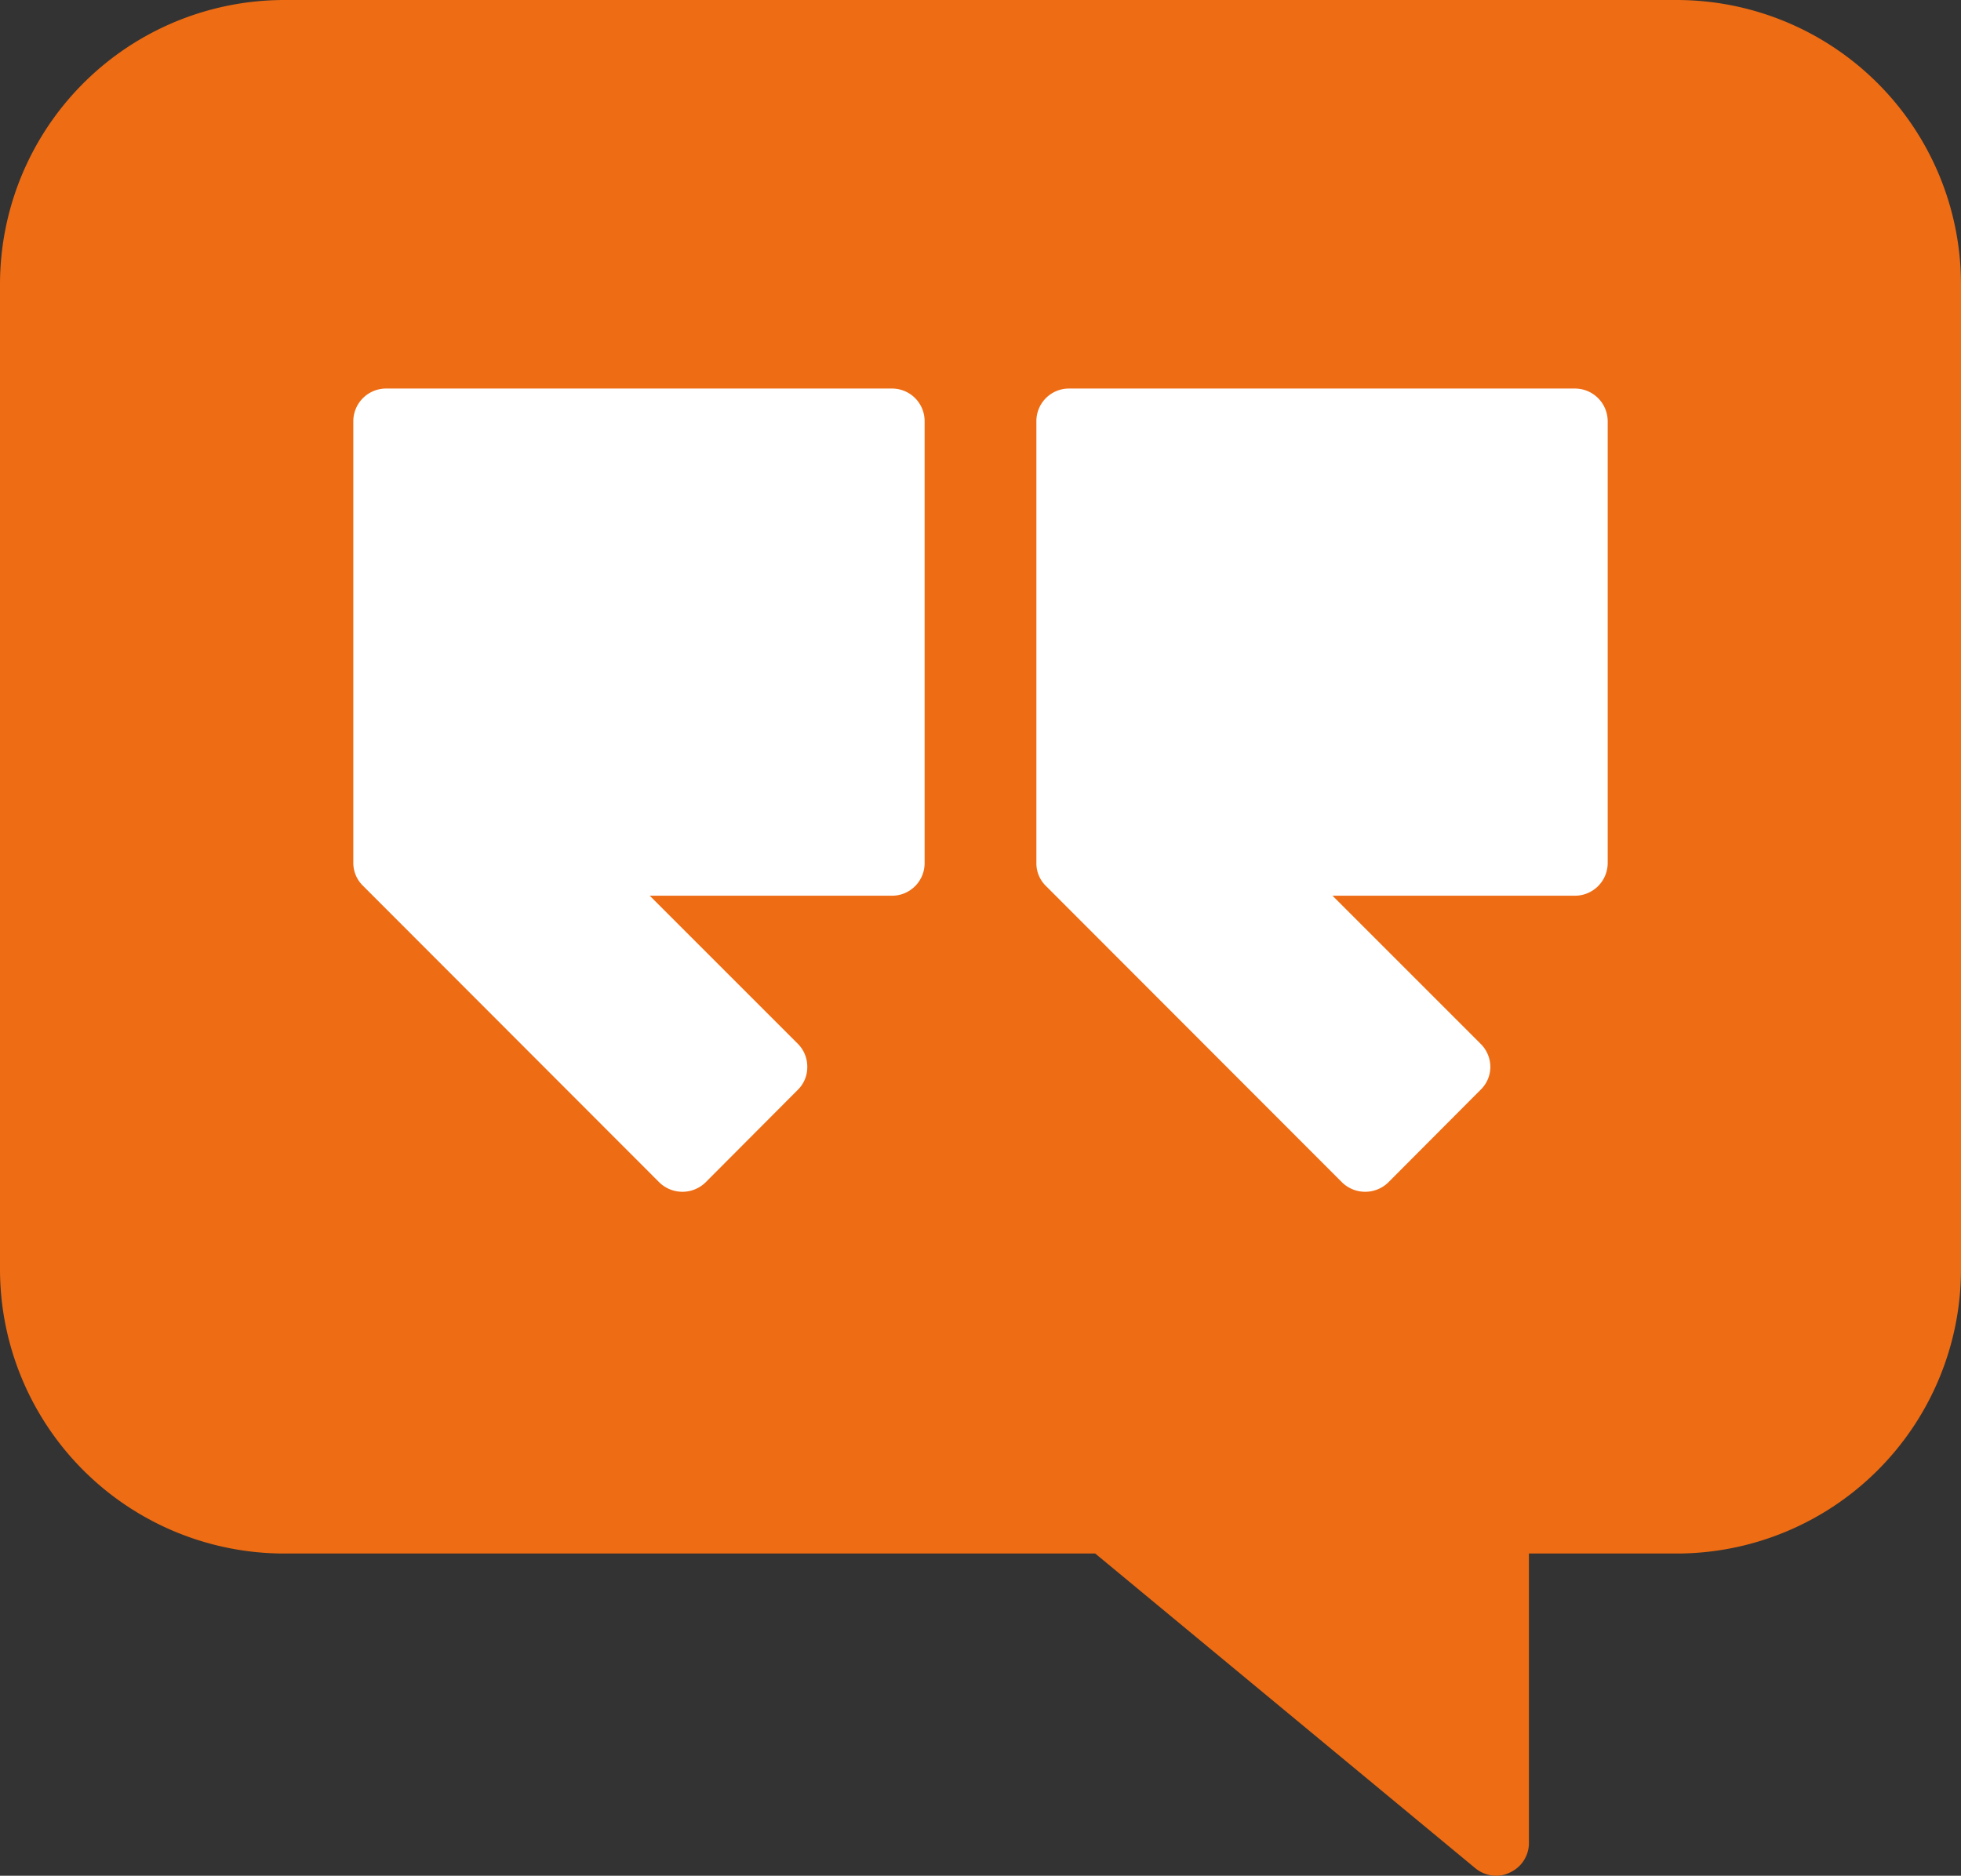 <svg xmlns="http://www.w3.org/2000/svg" width="400" height="382.667" viewBox="0 0 400 382.667"><rect x="0" y="0" width="400" height="382.667" fill="#333333" stroke="none"/><g id="Group_3" data-name="Group 3" transform="translate(-1215 -209)"><rect id="Rectangle_3" data-name="Rectangle 3" width="314" height="236" transform="translate(1258 250)" fill="#fff"></rect><path id="Path_3" data-name="Path 3" d="M0,57.933V259a58.013,58.013,0,0,0,57.933,57.933H223.4l77.533,64.2a6.7,6.7,0,0,0,4.267,1.533A5.97,5.97,0,0,0,308,382a6.607,6.607,0,0,0,3.867-6V316.933h30.2A58.013,58.013,0,0,0,400,259V57.933A58.013,58.013,0,0,0,342.067,0H57.933A58.013,58.013,0,0,0,0,57.933M273.733,241.2l-60.4-60.467a6.446,6.446,0,0,1-1.933-4.667V85.933a6.644,6.644,0,0,1,6.667-6.667h103.2a6.686,6.686,0,0,1,6.667,6.667v90.133a6.686,6.686,0,0,1-6.667,6.667H271.8l30.2,30.2a6.662,6.662,0,0,1,2,4.733,6.51,6.51,0,0,1-2,4.667L283.2,241.2a6.761,6.761,0,0,1-9.467,0M72.067,85.933a6.686,6.686,0,0,1,6.667-6.667h103.2a6.644,6.644,0,0,1,6.667,6.667v90.133a6.644,6.644,0,0,1-6.667,6.667h-49.4l30.2,30.2a6.6,6.6,0,0,1,1.933,4.733,6.446,6.446,0,0,1-1.933,4.667l-18.8,18.867a6.761,6.761,0,0,1-9.467,0l-60.4-60.467a6.51,6.51,0,0,1-2-4.667Z" transform="translate(1215 209)" fill="#ee6c13"></path></g></svg>
